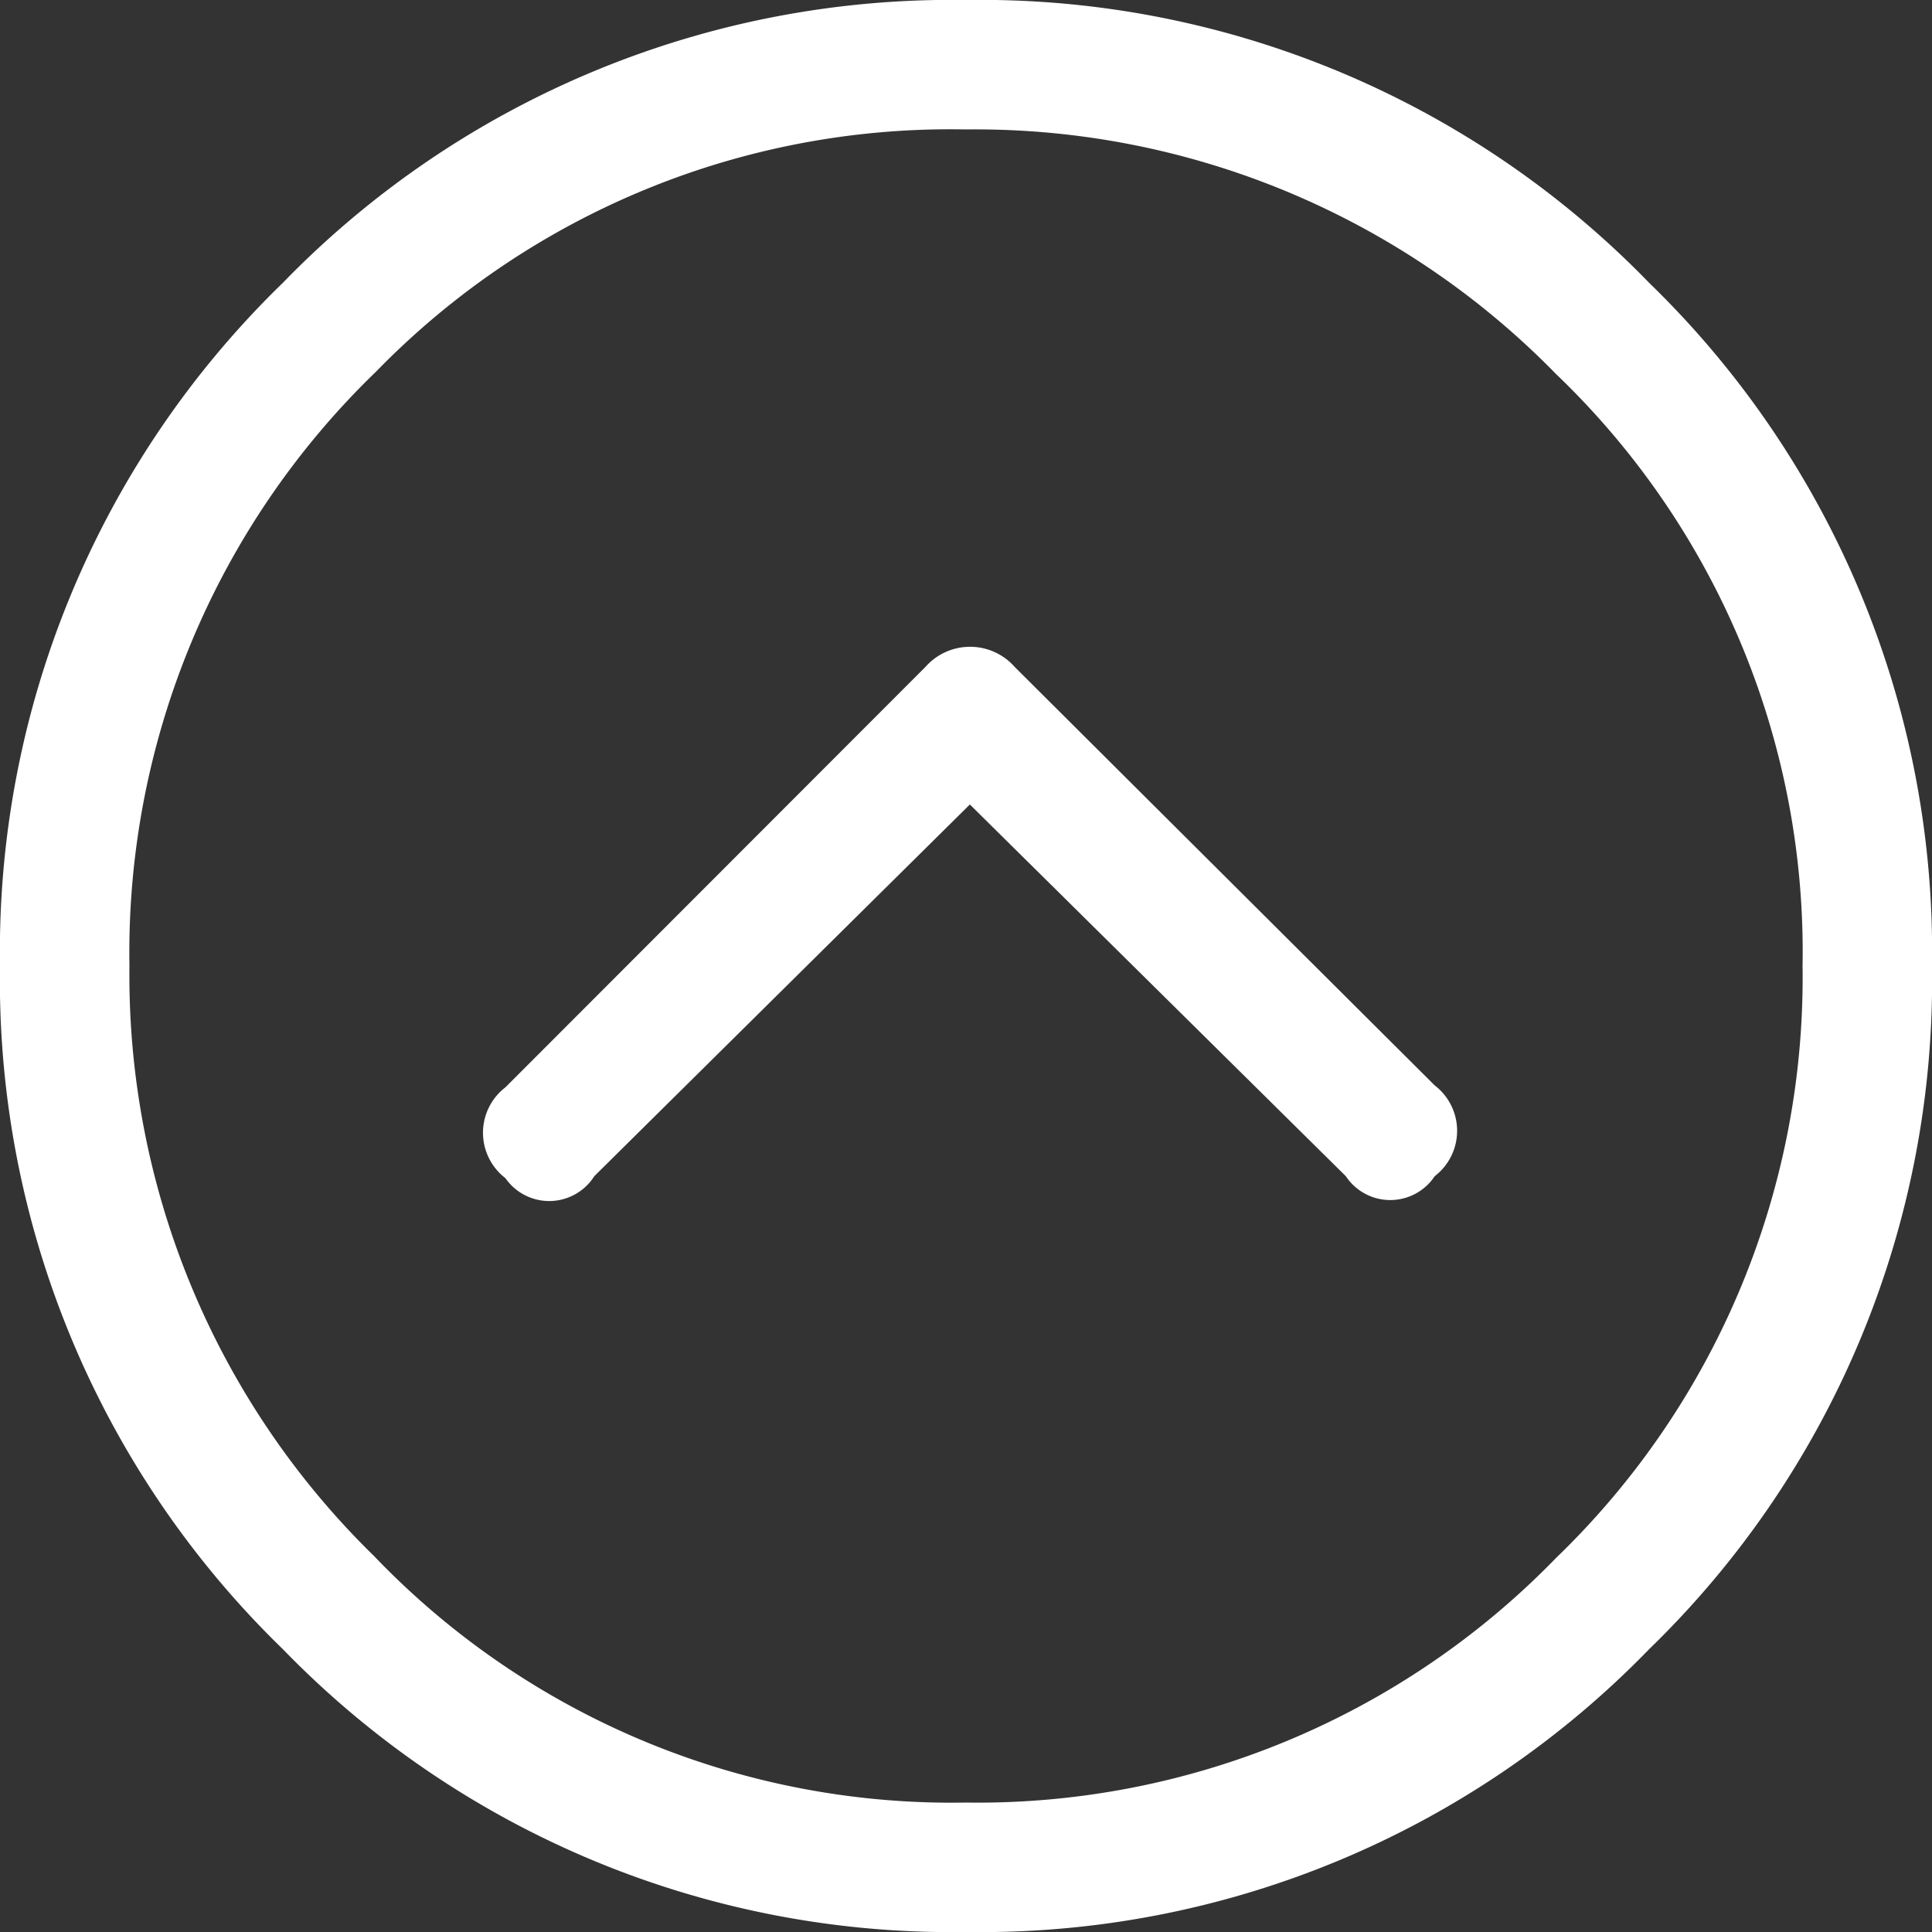 <svg xmlns="http://www.w3.org/2000/svg" viewBox="0 0 50 50"><rect x="0" y="0" width="50" height="50" fill="#333333" stroke="none"/><defs><style>.cls-1{fill:#fff;}</style></defs><title>GSM-elenco-chiudi</title><g id="Layer_2" data-name="Layer 2"><g id="_1200" data-name="1200"><path class="cls-1" d="M9.73,9.62A20.73,20.73,0,0,1,25,3.35,21,21,0,0,1,40.27,9.68,20.69,20.69,0,0,1,46.65,25a20.86,20.86,0,0,1-6.38,15.32A20.86,20.86,0,0,1,25,46.65,20.69,20.69,0,0,1,9.68,40.27,21,21,0,0,1,3.35,25,20.9,20.9,0,0,1,9.73,9.62ZM7.32,42.68A24.1,24.1,0,0,0,25,50a24.1,24.1,0,0,0,17.68-7.32A24.1,24.1,0,0,0,50,25,24.1,24.1,0,0,0,42.68,7.32,24.1,24.1,0,0,0,25,0,24.1,24.1,0,0,0,7.32,7.32,24.1,24.1,0,0,0,0,25,24.1,24.1,0,0,0,7.32,42.68Zm8.06-12.24,9.72-9.62,9.73,9.62a1.38,1.38,0,0,0,2.3,0,1.48,1.48,0,0,0,0-2.35L26.26,17.26a1.54,1.54,0,0,0-2.31,0L13.08,28.14a1.48,1.48,0,0,0,0,2.35A1.38,1.38,0,0,0,15.38,30.44Z"/></g></g></svg>